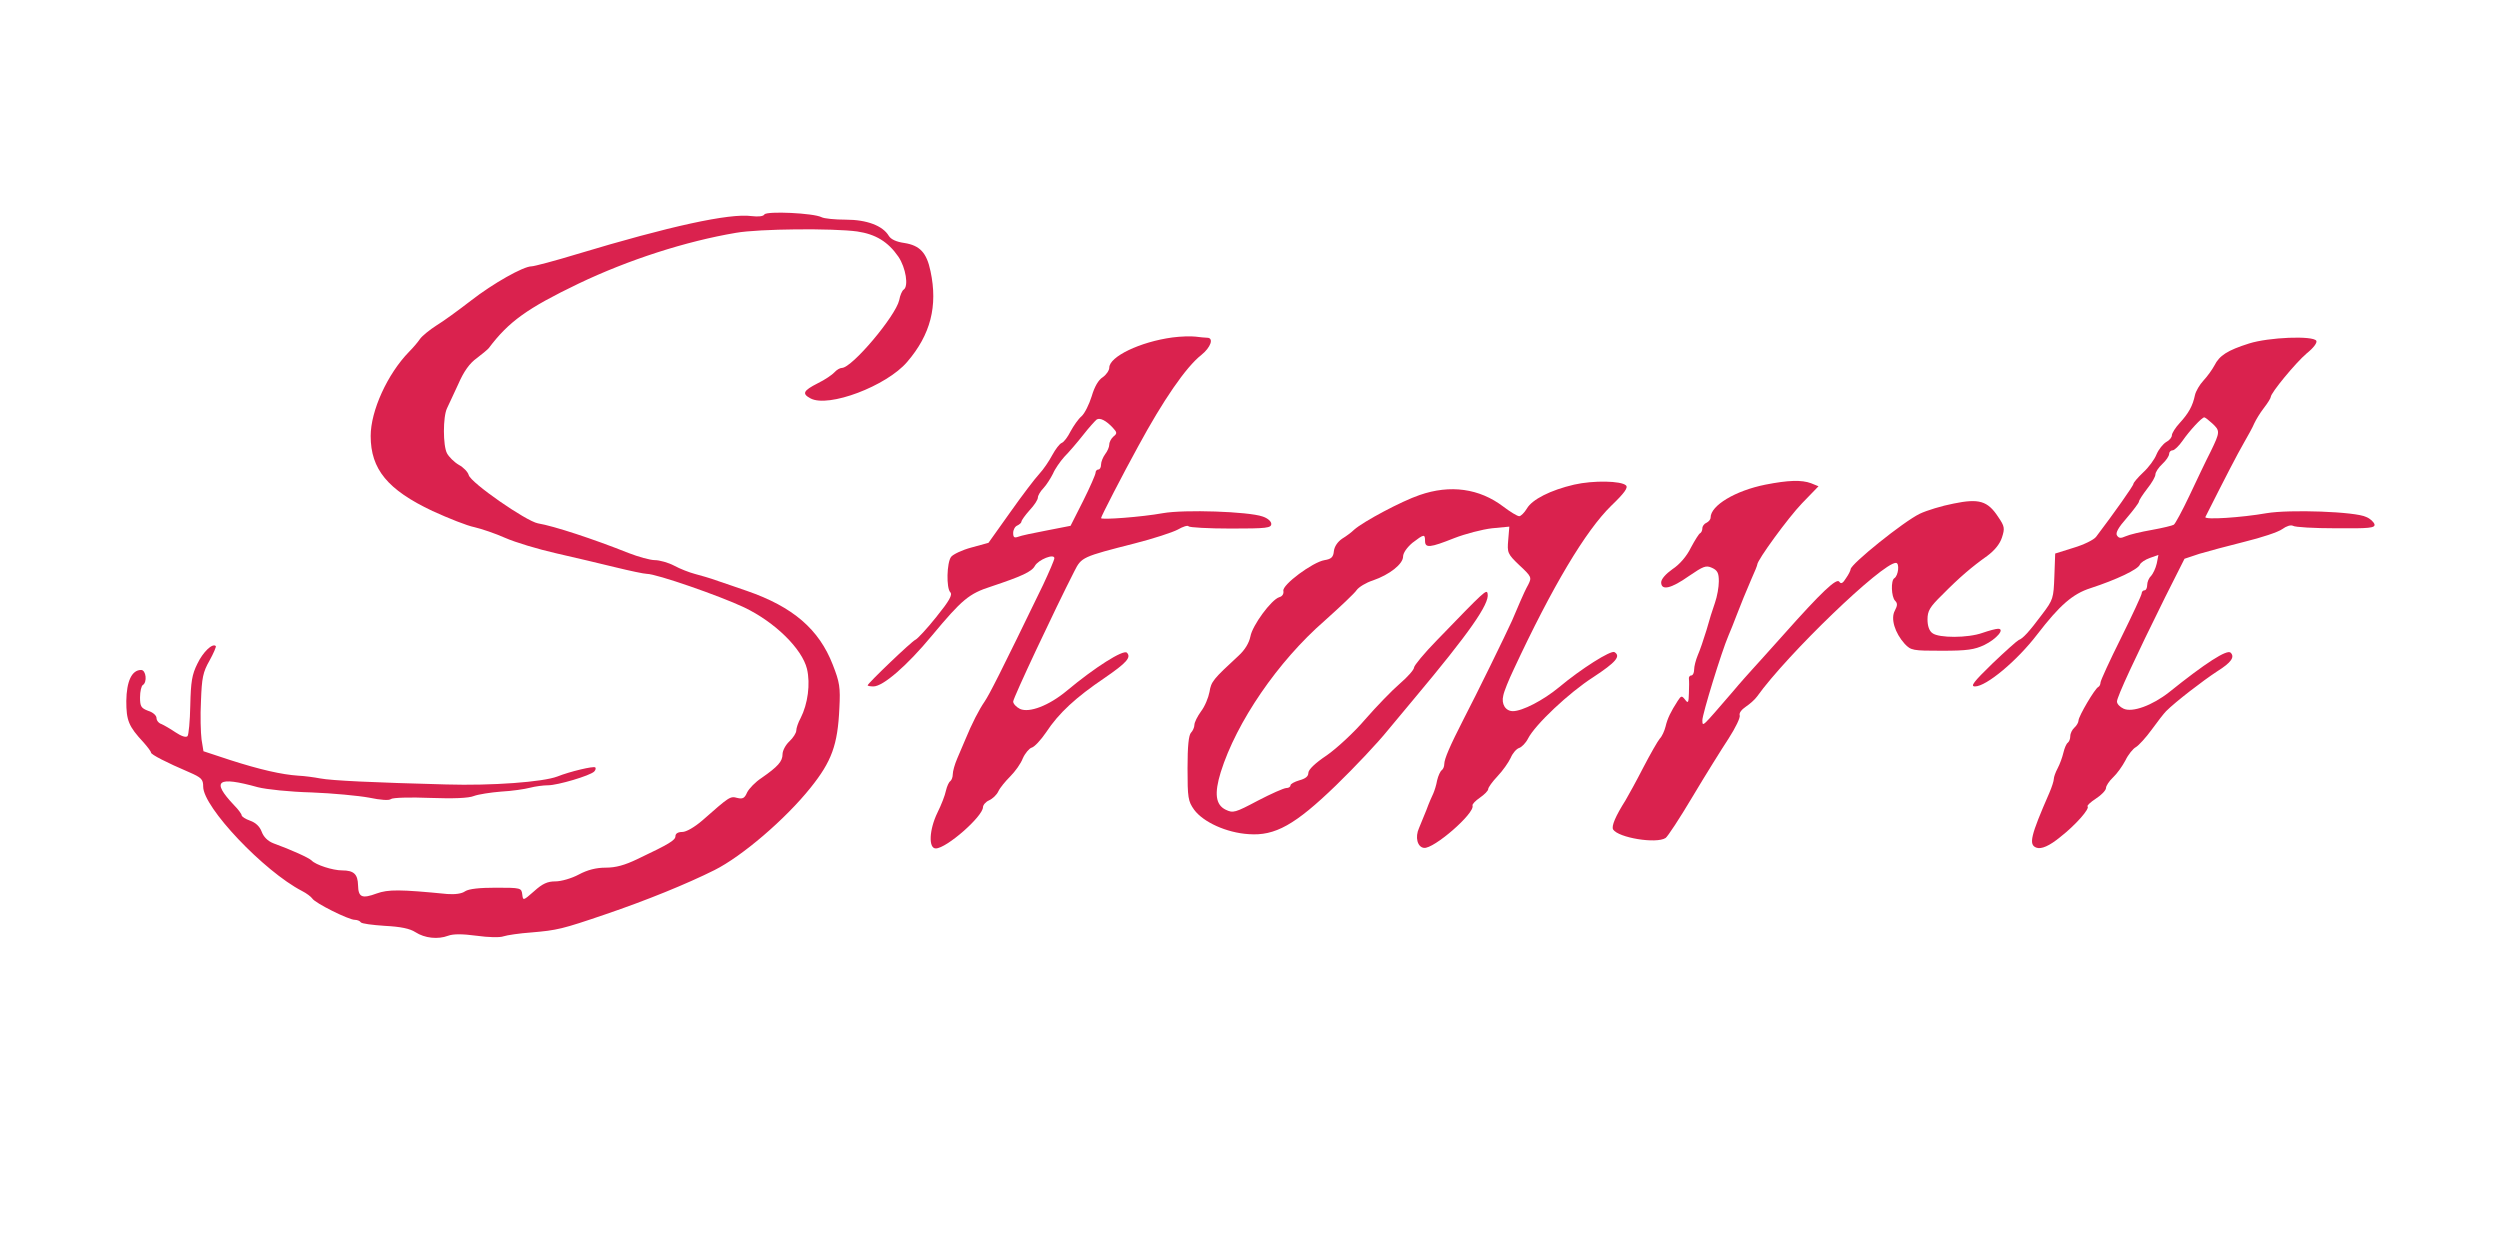 <?xml version="1.0" encoding="UTF-8"?> <svg xmlns="http://www.w3.org/2000/svg" width="1214" height="603" viewBox="0 0 1214 603" fill="none"> <path d="M371.2 104.133C370.667 105.067 368.267 105.333 364.933 104.933C354.267 103.467 325.067 109.867 280.4 123.333C269.467 126.667 259.333 129.333 258.133 129.333C254.133 129.333 239.467 137.6 228.667 146C222.8 150.533 215.333 156 212 158C208.667 160.133 205.067 163.067 204 164.533C202.933 166.133 200.533 168.933 198.667 170.8C188.133 181.6 180 199.467 180 211.733C180 227.867 188.267 237.867 210 248.133C217.867 251.733 226.933 255.333 230.4 256C233.867 256.8 240.533 259.067 245.333 261.2C250.133 263.333 261.2 266.667 270 268.667C278.8 270.667 291.733 273.733 298.8 275.467C305.867 277.2 312.8 278.667 314.133 278.667C318.8 278.667 349.467 289.333 361.333 294.933C376.4 302.133 389.467 315.067 391.867 324.8C393.6 332.133 392.267 341.867 388.8 348.667C387.6 350.8 386.667 353.6 386.667 354.8C386.667 355.867 385.2 358.267 383.333 360C381.467 361.733 380 364.533 380 366.267C380 369.733 377.733 372.267 369.867 377.733C366.8 379.733 363.733 382.933 362.8 384.8C361.6 387.6 360.667 388.133 358 387.467C354.533 386.533 354.267 386.8 341.067 398.4C337.2 401.733 333.2 404 331.333 404C329.2 404 328 404.8 328 406C328 408 325.2 409.733 309.467 417.2C303.333 420.133 299.067 421.333 294.133 421.333C289.467 421.333 285.333 422.4 281.067 424.667C277.6 426.533 272.533 428 269.733 428C265.867 428 263.467 429.067 259.333 432.8C254 437.467 254 437.467 253.6 434.267C253.2 431.2 252.933 431.067 240.933 431.067C232.933 431.067 227.733 431.6 225.867 432.8C224.267 434 220.933 434.4 217.2 434.133C194.133 431.867 188.533 431.867 182.933 433.867C175.733 436.533 174 435.733 173.867 429.867C173.733 424.533 171.867 422.667 166.133 422.667C161.6 422.667 153.333 420 151.333 417.867C150 416.533 141.467 412.667 132.667 409.467C130 408.4 128 406.4 127.067 403.867C126.133 401.333 124.133 399.467 121.467 398.533C119.2 397.733 117.333 396.533 117.333 395.867C117.333 395.333 115.733 393.067 113.6 390.933C102.4 379.067 105.467 376.8 125.2 382.267C129.333 383.333 140.8 384.533 151.2 384.8C161.6 385.2 174.133 386.4 179.2 387.333C184.933 388.533 189.067 388.8 189.867 388C190.8 387.333 199.067 387.067 208.8 387.467C220.133 387.867 227.6 387.6 230.133 386.533C232.267 385.733 238.267 384.8 243.333 384.4C248.533 384.133 254.8 383.2 257.333 382.533C259.867 381.867 263.867 381.333 266.133 381.333C270.8 381.333 286.533 376.667 288.533 374.667C289.2 374 289.467 373.067 289.067 372.667C288.4 371.867 276.667 374.667 270.667 377.067C263.733 379.733 238.933 381.6 216.667 380.933C181.067 380 161.067 379.067 155.467 378C152.667 377.467 147.867 376.8 144.8 376.667C136.8 376.133 126.267 373.733 111.733 369.067L98.8 364.8L97.867 359.067C97.467 355.867 97.2 347.467 97.6 340.267C98 329.2 98.533 326.4 101.733 320.8C103.733 317.2 105.067 314 104.8 313.733C103.2 312.133 98.533 316.667 95.867 322.267C93.2 327.6 92.667 331.067 92.4 342.533C92.267 350.133 91.6 356.933 91.067 357.467C90.267 358.267 88 357.467 85.2 355.6C82.667 353.867 79.6 352.133 78.4 351.6C77.067 351.2 76 349.867 76 348.667C76 347.467 74.267 345.867 72 345.2C68.533 343.867 68 343.067 68 338.667C68 335.733 68.667 333.067 69.333 332.667C71.6 331.333 70.933 325.333 68.533 325.333C64 325.333 61.467 330.8 61.333 340.4C61.333 349.867 62.4 352.667 69.733 360.533C71.733 362.8 73.333 364.933 73.333 365.467C73.333 366.4 80.8 370.267 91.733 374.933C97.867 377.6 98.667 378.4 98.667 382C98.667 392 128.133 423.067 146.667 432.667C148.8 433.733 151.067 435.467 151.6 436.267C152.933 438.533 169.333 446.667 172.267 446.667C173.467 446.667 174.8 447.2 175.2 447.867C175.6 448.533 180.933 449.2 186.933 449.6C194.667 450 199.067 450.933 201.733 452.667C206.267 455.6 212.667 456.267 217.6 454.4C220.133 453.467 224.4 453.467 231.467 454.4C237.067 455.2 242.933 455.333 244.533 454.667C246.133 454.133 252.267 453.2 258 452.8C270.533 451.733 272.933 451.2 294 444C314 437.2 333.6 429.2 346.933 422.533C360.267 415.867 381.333 397.867 393.6 382.533C403.867 369.733 406.8 361.733 407.6 343.867C408.133 333.733 407.733 331.333 404.4 322.8C397.733 305.6 385.067 294.667 362.667 286.933C358.667 285.6 352.4 283.333 348.667 282.133C345.067 280.8 339.867 279.333 337.333 278.667C334.8 278 330.267 276.267 327.333 274.667C324.533 273.2 320.267 272 318 272C315.733 272 310 270.4 305.2 268.533C288.133 261.733 269.067 255.467 261.2 254.133C255.467 253.067 228.533 234.4 227.6 230.667C227.2 229.2 225.067 226.933 222.8 225.733C220.533 224.4 218 221.867 217.067 220.133C215.067 216.4 215.067 202.4 217.067 198.267C217.867 196.667 220.267 191.333 222.533 186.533C225.2 180.4 228 176.4 231.6 173.867C234.4 171.733 236.933 169.6 237.333 169.067C247.067 156.133 256 149.733 280.933 137.733C305.2 126.133 332.933 117.2 357.333 113.067C368.533 111.067 404.667 110.8 416.267 112.4C425.2 113.733 431.2 117.333 436.267 124.667C439.867 130 441.333 139.067 438.8 140.667C438.133 141.067 437.067 143.333 436.667 145.733C434.933 153.467 413.733 178.667 408.8 178.667C407.867 178.667 406.267 179.6 405.2 180.8C404.267 181.867 400.667 184.4 397.067 186.133C390 189.733 389.333 191.2 393.6 193.467C402.267 198.133 430.533 187.467 440.533 175.733C451.867 162.533 455.467 148.667 451.867 131.733C450 122.667 446.667 119.2 439.2 118C435.333 117.467 432.667 116.267 431.6 114.533C428.667 109.6 420.933 106.667 410.667 106.667C405.467 106.667 400.133 106.133 398.933 105.467C395.067 103.467 372.4 102.4 371.2 104.133Z" fill="#DA224E"></path> <path d="M569.334 163.867C553.6 166 538.667 173.2 538.667 178.533C538.667 179.867 537.2 182 535.467 183.2C533.334 184.533 531.467 187.867 530.134 192.4C528.934 196.267 526.8 200.667 525.2 202.133C523.6 203.467 521.334 206.8 519.867 209.467C518.534 212.133 516.667 214.667 515.6 215.067C514.534 215.467 512.534 218.133 510.934 221.067C509.467 223.867 506.667 228 504.667 230.133C502.667 232.267 496.267 240.667 490.533 248.8L480 263.6L471.733 265.867C467.2 267.067 462.8 269.2 461.867 270.4C459.733 273.2 459.467 285.6 461.467 287.6C462.667 288.8 460.933 291.867 454.667 299.6C450.133 305.333 445.467 310.267 444.533 310.667C442.8 311.333 421.333 331.867 421.333 332.8C421.333 333.067 422.533 333.333 424.133 333.333C428.8 333.333 440.4 323.333 452.533 308.667C467.2 291.067 470.533 288.267 481.333 284.8C496.133 279.867 501.067 277.6 502.534 274.8C504.267 271.733 512 268.667 512 271.067C512 271.867 509.467 277.733 506.534 284C485.467 327.467 480.533 337.067 478.133 340.667C475.467 344.533 472 351.2 468.667 359.333C467.733 361.467 466 365.6 464.8 368.4C463.6 371.2 462.667 374.533 462.667 376C462.667 377.333 462.133 378.8 461.467 379.333C460.8 379.733 459.867 381.733 459.333 384C458.933 386.133 457.067 390.933 455.2 394.667C451.2 402.933 450.8 412 454.4 412C459.6 412 477.2 396.533 477.333 392C477.333 390.933 478.667 389.333 480.267 388.667C482 387.867 484 386 484.8 384.267C485.6 382.533 488.267 379.333 490.533 377.067C492.933 374.667 495.733 370.8 496.667 368.267C497.734 365.867 499.734 363.467 500.934 363.067C502.267 362.8 505.467 359.333 508 355.6C514.134 346.267 522.4 338.667 536.4 329.2C547.067 321.867 549.467 319.2 547.2 316.933C545.467 315.333 531.734 324 518 335.467C509.334 342.667 499.867 346.267 495.333 344.267C493.467 343.333 492 341.733 492 340.667C492 338.933 512 296.4 521.734 277.333C525.2 270.533 525.467 270.4 551.067 263.867C560 261.6 569.334 258.533 571.867 257.2C574.4 255.733 576.8 254.933 577.2 255.6C577.6 256.133 586.8 256.667 597.734 256.667C615.067 256.667 617.334 256.4 617.334 254.4C617.334 253.2 615.6 251.6 613.067 250.8C606.134 248.4 575.2 247.333 564.667 249.2C554.4 251.067 534.667 252.533 534.667 251.6C534.667 250.8 545.334 230.133 552.667 216.8C564.8 194.4 575.867 178.267 583.334 172.4C588 168.667 589.6 164 586.134 164C585.2 164 582.667 163.733 580.534 163.467C578.4 163.2 573.334 163.333 569.334 163.867ZM540.4 207.733C542.534 210 542.534 210.533 540.667 212C539.6 212.933 538.667 214.667 538.667 215.867C538.667 217.067 537.734 219.2 536.667 220.533C535.6 222 534.667 224.267 534.667 225.6C534.667 226.933 534.134 228 533.334 228C532.667 228 532 228.667 532 229.6C532 230.4 529.334 236.533 526 243.2L519.867 255.333L508.267 257.6C501.867 258.8 495.6 260.133 494.4 260.667C492.533 261.333 492 260.933 492 258.8C492 257.2 492.933 255.6 494 255.2C495.067 254.667 496 253.867 496 253.333C496 252.667 497.867 250.133 500 247.733C502.267 245.333 504 242.667 504 241.6C504 240.667 505.2 238.533 506.8 236.933C508.267 235.333 510.267 232.133 511.334 230C512.267 227.733 514.8 224.133 516.8 221.867C518.934 219.733 523.067 214.933 526 211.2C528.8 207.6 531.867 204.267 532.534 203.733C534.134 202.667 537.2 204.267 540.4 207.733Z" fill="#DA224E"></path> <path d="M1092.13 166.8C1081.6 170.133 1077.73 172.666 1075.33 177.466C1074.27 179.466 1071.87 182.8 1070 184.8C1068.13 186.8 1066.27 190 1065.87 191.866C1064.8 197.066 1062.8 200.666 1058.53 205.333C1056.4 207.6 1054.67 210.4 1054.67 211.333C1054.67 212.4 1053.47 213.866 1051.87 214.666C1050.4 215.6 1048.27 218.133 1047.2 220.666C1046.27 223.066 1043.33 227.066 1040.67 229.466C1038.13 231.866 1036 234.4 1036 234.933C1036 235.866 1026.67 249.066 1017.87 260.666C1016.8 262.133 1011.87 264.533 1006.93 266L998 268.8L997.6 279.866C997.2 290.533 997.067 291.2 991.6 298.4C985.333 306.8 982.267 310.133 980.267 310.8C979.6 311.066 973.733 316.266 967.467 322.266C958.267 331.2 956.667 333.333 959.067 333.333C964.533 333.333 979.467 320.933 989.333 308C1000.13 294 1006.4 288.4 1015.2 285.6C1027.87 281.466 1038.13 276.533 1039.07 274.266C1039.47 273.2 1041.73 271.733 1044 270.933L1048.13 269.466L1047.33 273.6C1046.8 276 1045.47 278.666 1044.53 279.733C1043.47 280.666 1042.67 282.666 1042.67 284.133C1042.67 285.466 1042.13 286.666 1041.33 286.666C1040.67 286.666 1040 287.333 1040 288.133C1040 288.933 1035.47 298.666 1030 309.733C1024.53 320.666 1020 330.533 1020 331.466C1020 332.4 1019.47 333.333 1018.93 333.6C1017.33 334.266 1009.33 347.866 1009.33 349.866C1009.33 350.8 1008.4 352.4 1007.33 353.333C1006.27 354.266 1005.33 356.133 1005.33 357.466C1005.33 358.8 1004.8 360.133 1004.13 360.666C1003.47 361.066 1002.53 363.2 1002 365.466C1001.47 367.733 1000.27 371.066 999.2 373.066C998.133 375.066 997.333 377.333 997.333 378.266C997.333 379.2 996.4 382.133 995.2 384.933C986 406 985.067 410.133 988.8 411.6C991.2 412.533 995.2 410.8 1000.53 406.4C1007.73 400.8 1014.93 392.666 1013.73 391.6C1013.33 391.2 1015.2 389.466 1017.87 387.733C1020.53 386 1022.67 383.733 1022.67 382.666C1022.67 381.6 1024.27 379.2 1026.13 377.466C1028 375.733 1030.67 372 1032.13 369.2C1033.47 366.4 1035.87 363.466 1037.2 362.8C1038.53 362 1042 358.266 1044.8 354.4C1047.6 350.533 1050.8 346.4 1051.87 345.333C1056.4 340.8 1069.73 330.533 1076.67 326C1083.47 321.733 1085.33 319.066 1083.2 316.933C1081.47 315.2 1070.93 322 1053.33 336.133C1045.2 342.533 1035.47 346.133 1031.2 344.133C1029.47 343.333 1028 341.866 1028 340.666C1028 338.4 1037.07 318.933 1051.33 290.133L1060.8 271.333L1068 268.933C1072 267.733 1082 265.066 1090 263.066C1098.13 261.066 1106.27 258.4 1108.27 256.933C1110.27 255.466 1112.4 254.8 1113.47 255.333C1114.4 256 1123.73 256.533 1134.27 256.533C1150.53 256.666 1153.33 256.4 1153.07 254.666C1152.8 253.6 1151.07 251.866 1149.07 251.066C1143.87 248.4 1111.73 247.333 1100.67 249.2C1088.53 251.333 1070.27 252.533 1070.93 251.066C1080.93 231.2 1086.4 220.666 1089.47 215.333C1091.6 211.6 1094 207.333 1094.67 205.6C1095.47 203.866 1097.47 200.533 1099.33 198.133C1101.2 195.733 1102.67 193.333 1102.67 192.8C1102.67 190.8 1114.8 176.133 1120.13 171.6C1123.47 168.933 1125.33 166.4 1124.8 165.466C1123.2 162.933 1101.87 163.733 1092.13 166.8ZM1074.27 205.6C1078.13 209.2 1078.13 209.733 1073.47 219.333C1071.2 223.733 1066.67 233.333 1063.2 240.666C1059.73 248 1056.27 254.4 1055.6 254.8C1055.07 255.2 1050.13 256.4 1044.93 257.333C1039.6 258.266 1034 259.6 1032.27 260.4C1029.87 261.466 1028.93 261.466 1028 260C1027.2 258.8 1028.67 256.133 1032.8 251.466C1036 247.733 1038.67 244.133 1038.67 243.6C1038.67 242.933 1040.53 240.133 1042.67 237.333C1044.93 234.533 1046.67 231.466 1046.67 230.4C1046.67 229.333 1048.13 227.066 1050 225.333C1051.87 223.6 1053.33 221.466 1053.33 220.4C1053.33 219.466 1054.13 218.666 1055.07 218.666C1055.87 218.666 1058.13 216.533 1059.87 214C1063.2 209.2 1069.2 202.666 1070.4 202.666C1070.8 202.666 1072.53 204 1074.27 205.6Z" fill="#DA224E"></path> <path d="M764.4 235.333C752.933 238 744 242.533 741.467 246.933C740.267 248.933 738.533 250.667 737.733 250.667C736.8 250.667 733.333 248.533 730 246C718.4 237.2 704.267 235.2 689.333 240.4C680.667 243.333 662.133 253.2 657.6 257.2C656.4 258.4 653.733 260.4 651.733 261.6C649.6 263.067 648 265.333 647.733 267.6C647.467 270.533 646.533 271.467 643.2 272C637.467 272.933 622.533 284 623.2 286.933C623.467 288.267 622.8 289.6 621.2 290C617.333 291.2 608.133 303.733 607.2 309.067C606.533 312.267 604.533 315.6 601.467 318.4C589.067 329.867 588.133 330.933 587.333 336C586.8 338.8 585.067 343.067 583.2 345.467C581.467 347.867 580 350.8 580 352C580 353.2 579.2 354.933 578.4 355.733C577.2 356.933 576.667 362.4 576.667 373.067C576.667 387.467 576.933 389.067 579.867 393.2C584.267 399.2 595.6 404.4 606.4 405.067C619.2 406 628.933 400.533 648.667 381.467C658.133 372.267 669.067 360.667 674 354.533C675.467 352.8 681.2 345.867 686.667 339.333C713.6 307.2 723.333 293.2 722.4 288.4C722 285.867 721.2 286.667 697.733 310.933C691.6 317.2 686.667 323.2 686.667 324.133C686.667 325.2 683.6 328.667 679.733 332C676 335.2 668.4 343.067 662.933 349.333C657.6 355.6 649.067 363.467 644.267 366.8C638.667 370.533 635.333 373.733 635.333 375.333C635.333 377.067 633.867 378.133 630.933 378.933C628.667 379.6 626.667 380.667 626.667 381.333C626.667 382.133 625.733 382.667 624.667 382.667C623.467 382.667 617.2 385.467 610.8 388.8C599.733 394.667 598.8 394.933 595.2 393.2C590.267 390.8 589.6 385.333 592.8 374.933C600.4 350.667 620.533 321.2 643.2 301.467C650.8 294.667 657.867 288 658.8 286.533C659.867 285.067 663.333 282.933 666.667 281.867C674.8 279.067 681.333 273.867 681.333 270.267C681.333 268.533 683.2 265.867 685.867 263.6C691.467 259.333 692 259.2 692 262.667C692 266.267 694.4 266 706.133 261.333C711.6 259.2 719.867 257.067 724.533 256.533L732.933 255.733L732.4 262.133C731.867 268.4 732 268.933 737.867 274.533C743.733 280 743.867 280.4 742.133 283.867C741.067 285.733 739.333 289.467 738.267 292C737.2 294.533 735.333 298.8 734.267 301.333C731.333 307.867 716.933 337.333 710.667 349.333C704.133 362.133 701.333 368.533 701.333 371.067C701.333 372.267 700.8 373.467 700.133 374C699.467 374.4 698.4 376.667 697.867 378.933C697.467 381.333 696.533 384.133 696 385.333C695.467 386.4 693.867 390 692.667 393.333C691.333 396.667 689.733 400.533 689.067 402.133C687.067 406.533 688.267 411.333 691.467 411.733C696.133 412.4 716.267 394.933 715.067 391.2C714.8 390.533 716.533 388.8 718.667 387.333C720.8 385.867 722.667 384 722.667 383.2C722.667 382.4 724.667 379.6 727.2 376.933C729.733 374.267 732.533 370.267 733.6 368C734.533 365.733 736.4 363.6 737.733 363.2C738.933 362.8 740.933 360.8 742 358.667C745.467 351.867 761.867 336.4 773.733 328.8C784.667 321.6 787.2 318.667 784 316.667C782.267 315.6 767.733 324.8 757.067 333.733C749.333 340.133 739.2 345.333 734.667 345.333C731.067 345.333 728.933 341.867 730 337.733C730.4 335.6 732.667 330.133 734.933 325.333C753.867 284.667 770 257.733 782.4 245.6C788.933 239.333 790.667 236.8 789.6 235.733C787.333 233.467 773.733 233.2 764.4 235.333Z" fill="#DA224E"></path> <path d="M857.333 235.333C842.667 238.267 830.667 245.467 830.667 251.333C830.667 252.267 829.733 253.333 828.667 253.867C827.6 254.267 826.667 255.467 826.667 256.533C826.667 257.6 826.133 258.667 825.6 258.933C825.067 259.067 823.067 262.267 821.067 266C819.067 270.133 815.6 274.133 812.133 276.4C808.933 278.667 806.667 281.2 806.667 282.8C806.667 286.933 811.467 285.867 820.133 279.733C827.2 274.933 828.4 274.4 831.333 275.733C834 276.933 834.667 278.267 834.667 282.267C834.667 285.067 833.867 289.6 832.8 292.667C831.733 295.6 829.867 301.6 828.667 306C827.333 310.4 825.467 315.867 824.4 318.267C823.467 320.533 822.667 323.6 822.667 325.2C822.667 326.8 822 328 821.333 328C820.533 328 820 328.8 820.133 329.6C820.267 330.533 820.267 333.733 820.133 336.667C820 341.333 819.733 341.733 818.267 339.733C816.667 337.733 816.4 337.733 814.667 340.4C811.333 345.6 809.733 348.8 808.8 352.8C808.267 354.933 807.067 357.6 806 358.667C805.067 359.733 801.467 366 798 372.667C794.667 379.2 790.667 386.4 789.333 388.667C784.533 396.267 782.4 401.2 783.333 402.8C785.867 406.8 804.267 409.867 808.8 406.933C809.733 406.4 815.6 397.467 821.867 386.933C828.133 376.4 836.133 363.6 839.467 358.533C842.8 353.333 845.2 348.4 844.8 347.333C844.4 346.267 845.733 344.533 847.733 343.2C849.733 341.867 852.133 339.733 853.2 338.267C867.867 317.733 914 273.333 920.667 273.333C922.533 273.333 921.867 279.6 919.867 280.8C918.133 281.867 918.4 289.867 920.267 291.733C921.467 292.933 921.467 294 920.133 296.533C918 300.4 920.133 307.333 924.933 312.667C928 315.867 928.8 316 942.933 316C955.333 316 958.8 315.467 963.6 313.2C969.6 310.267 973.733 305.333 970.267 305.333C969.2 305.333 965.733 306.267 962.667 307.333C955.6 309.867 941.467 309.867 938.4 307.467C936.8 306.4 936 303.867 936 300.8C936 296.667 937.067 294.8 943.067 288.933C951.467 280.4 957.6 275.2 964.933 270C968.533 267.333 971.067 264.267 972.133 261.067C973.6 256.533 973.467 255.6 970.267 250.933C965.2 243.2 960.933 242 948.667 244.533C943.067 245.6 935.6 247.867 932.267 249.467C924.267 253.333 898.8 273.867 898.667 276.4C898.667 276.933 897.733 278.933 896.4 280.8C894.933 283.2 894 283.733 893.2 282.533C892 280.4 884.533 287.467 866.267 308C858.8 316.4 851.733 324.133 850.667 325.333C849.6 326.533 845.333 331.2 841.333 336C826.133 353.6 826.8 353.067 826.667 349.733C826.667 346.8 836 316.4 839.333 308.667C840.267 306.4 842.133 302 843.333 298.667C846.133 291.467 847.067 289.2 850.533 281.067C852.133 277.6 853.333 274.533 853.333 274.133C853.333 272 868.267 251.467 875.067 244.4L883.067 236.133L879.467 234.667C874.8 232.933 868.267 233.2 857.333 235.333Z" fill="#DA224E"></path> </svg> 